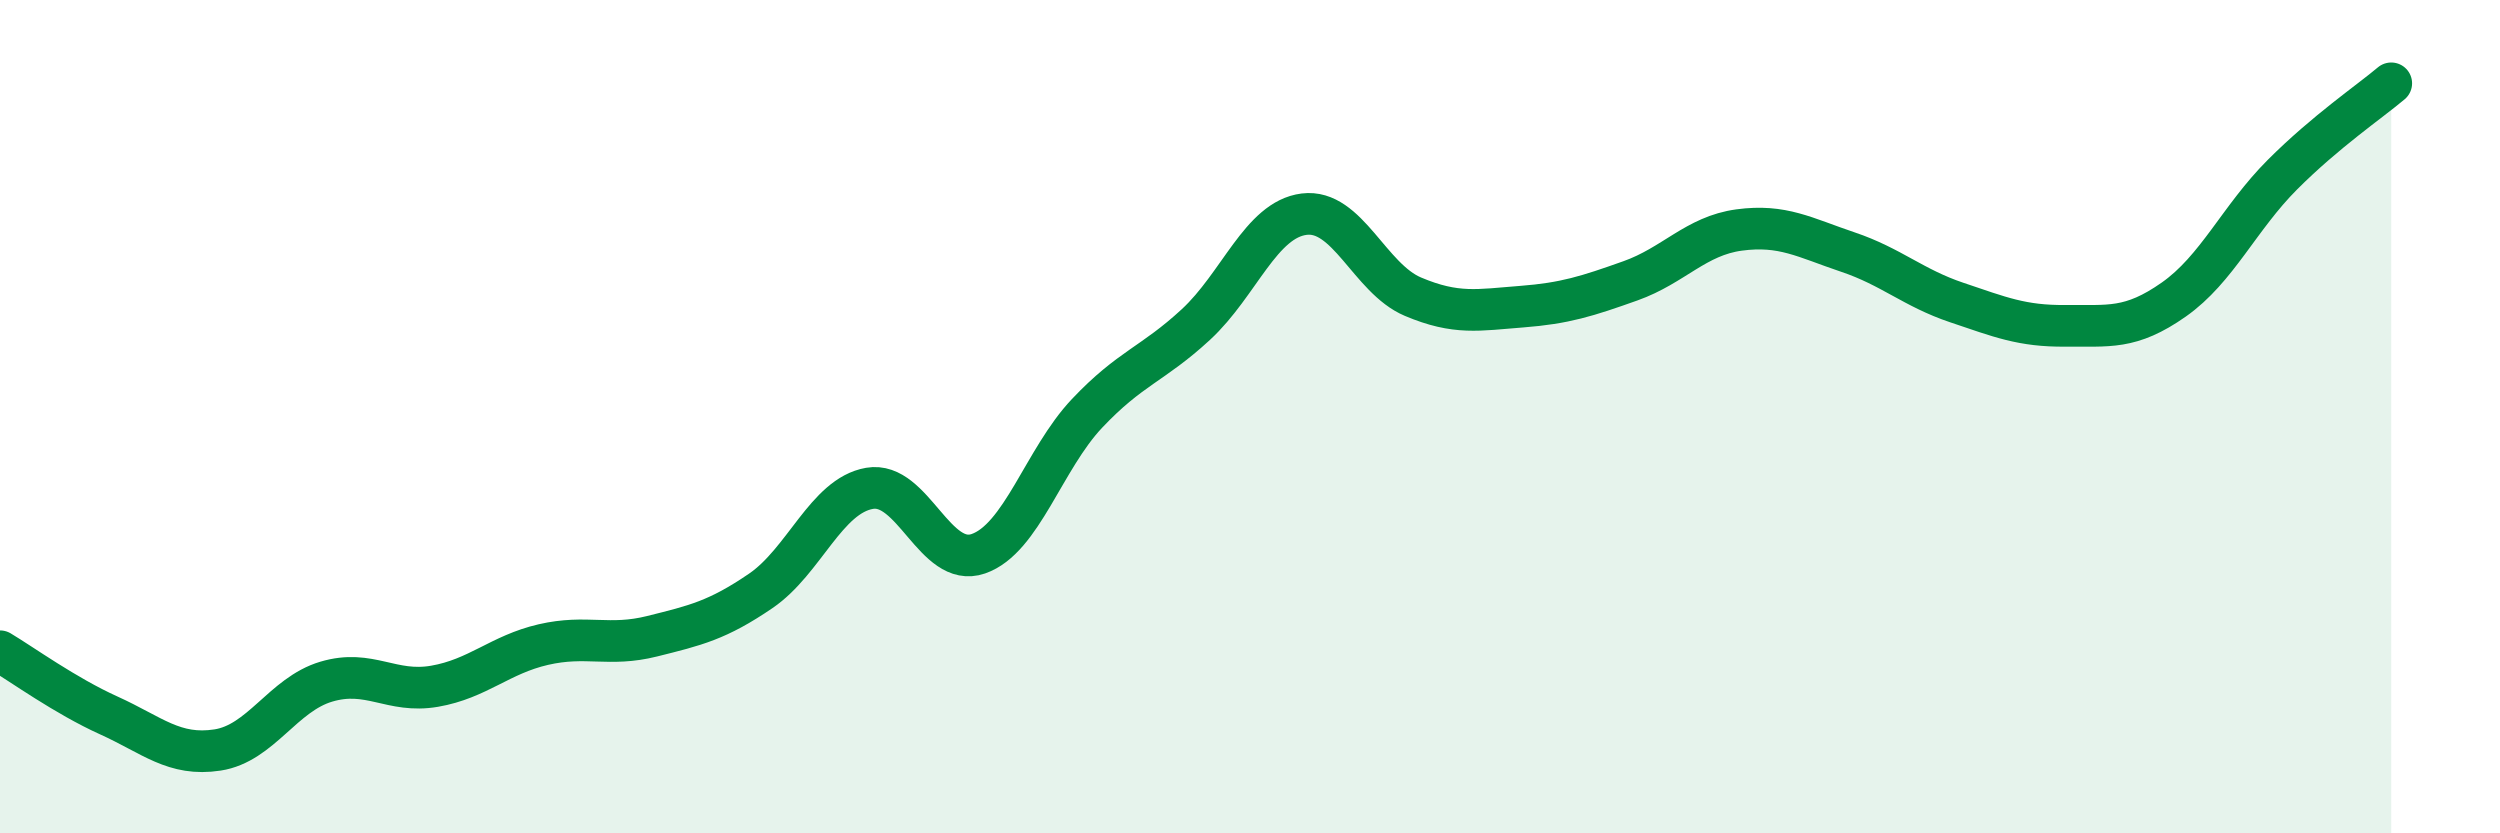 
    <svg width="60" height="20" viewBox="0 0 60 20" xmlns="http://www.w3.org/2000/svg">
      <path
        d="M 0,15.63 C 0.52,15.94 1.57,16.7 2.61,17.17 C 3.65,17.64 4.18,18.16 5.22,18 C 6.26,17.84 6.79,16.67 7.83,16.36 C 8.87,16.05 9.39,16.65 10.43,16.47 C 11.47,16.29 12,15.71 13.04,15.47 C 14.08,15.23 14.61,15.53 15.65,15.27 C 16.69,15.01 17.22,14.89 18.26,14.18 C 19.3,13.47 19.83,11.9 20.87,11.72 C 21.91,11.54 22.44,13.65 23.48,13.29 C 24.52,12.93 25.05,11.02 26.09,9.92 C 27.13,8.82 27.66,8.75 28.7,7.79 C 29.74,6.83 30.26,5.27 31.3,5.14 C 32.34,5.01 32.87,6.68 33.91,7.12 C 34.95,7.56 35.48,7.44 36.52,7.36 C 37.56,7.28 38.09,7.11 39.13,6.74 C 40.17,6.37 40.7,5.66 41.74,5.52 C 42.78,5.38 43.31,5.7 44.35,6.05 C 45.39,6.4 45.92,6.91 46.96,7.26 C 48,7.61 48.53,7.83 49.57,7.82 C 50.61,7.81 51.13,7.92 52.17,7.19 C 53.21,6.46 53.74,5.23 54.78,4.19 C 55.82,3.15 56.87,2.44 57.39,2L57.39 20L0 20Z"
        fill="#008740"
        opacity="0.1"
        stroke-linecap="round"
        stroke-linejoin="round"
      />
      <path
        d="M 0,15.63 C 0.52,15.94 1.57,16.7 2.61,17.17 C 3.65,17.64 4.18,18.16 5.22,18 C 6.26,17.84 6.79,16.67 7.83,16.36 C 8.87,16.05 9.39,16.65 10.43,16.47 C 11.47,16.29 12,15.71 13.04,15.47 C 14.08,15.23 14.61,15.53 15.65,15.27 C 16.69,15.01 17.22,14.89 18.26,14.18 C 19.3,13.47 19.83,11.9 20.87,11.72 C 21.91,11.54 22.44,13.65 23.48,13.29 C 24.52,12.93 25.05,11.02 26.09,9.92 C 27.13,8.82 27.66,8.75 28.7,7.79 C 29.74,6.83 30.26,5.27 31.3,5.14 C 32.34,5.01 32.87,6.68 33.91,7.12 C 34.95,7.56 35.48,7.44 36.52,7.36 C 37.56,7.28 38.09,7.11 39.13,6.74 C 40.17,6.37 40.7,5.66 41.74,5.52 C 42.78,5.38 43.31,5.7 44.35,6.05 C 45.39,6.4 45.92,6.91 46.96,7.26 C 48,7.61 48.53,7.83 49.57,7.82 C 50.61,7.81 51.13,7.92 52.17,7.19 C 53.21,6.46 53.74,5.23 54.78,4.19 C 55.82,3.15 56.87,2.44 57.39,2"
        stroke="#008740"
        stroke-width="1"
        fill="none"
        stroke-linecap="round"
        stroke-linejoin="round"
      />
    </svg>
  